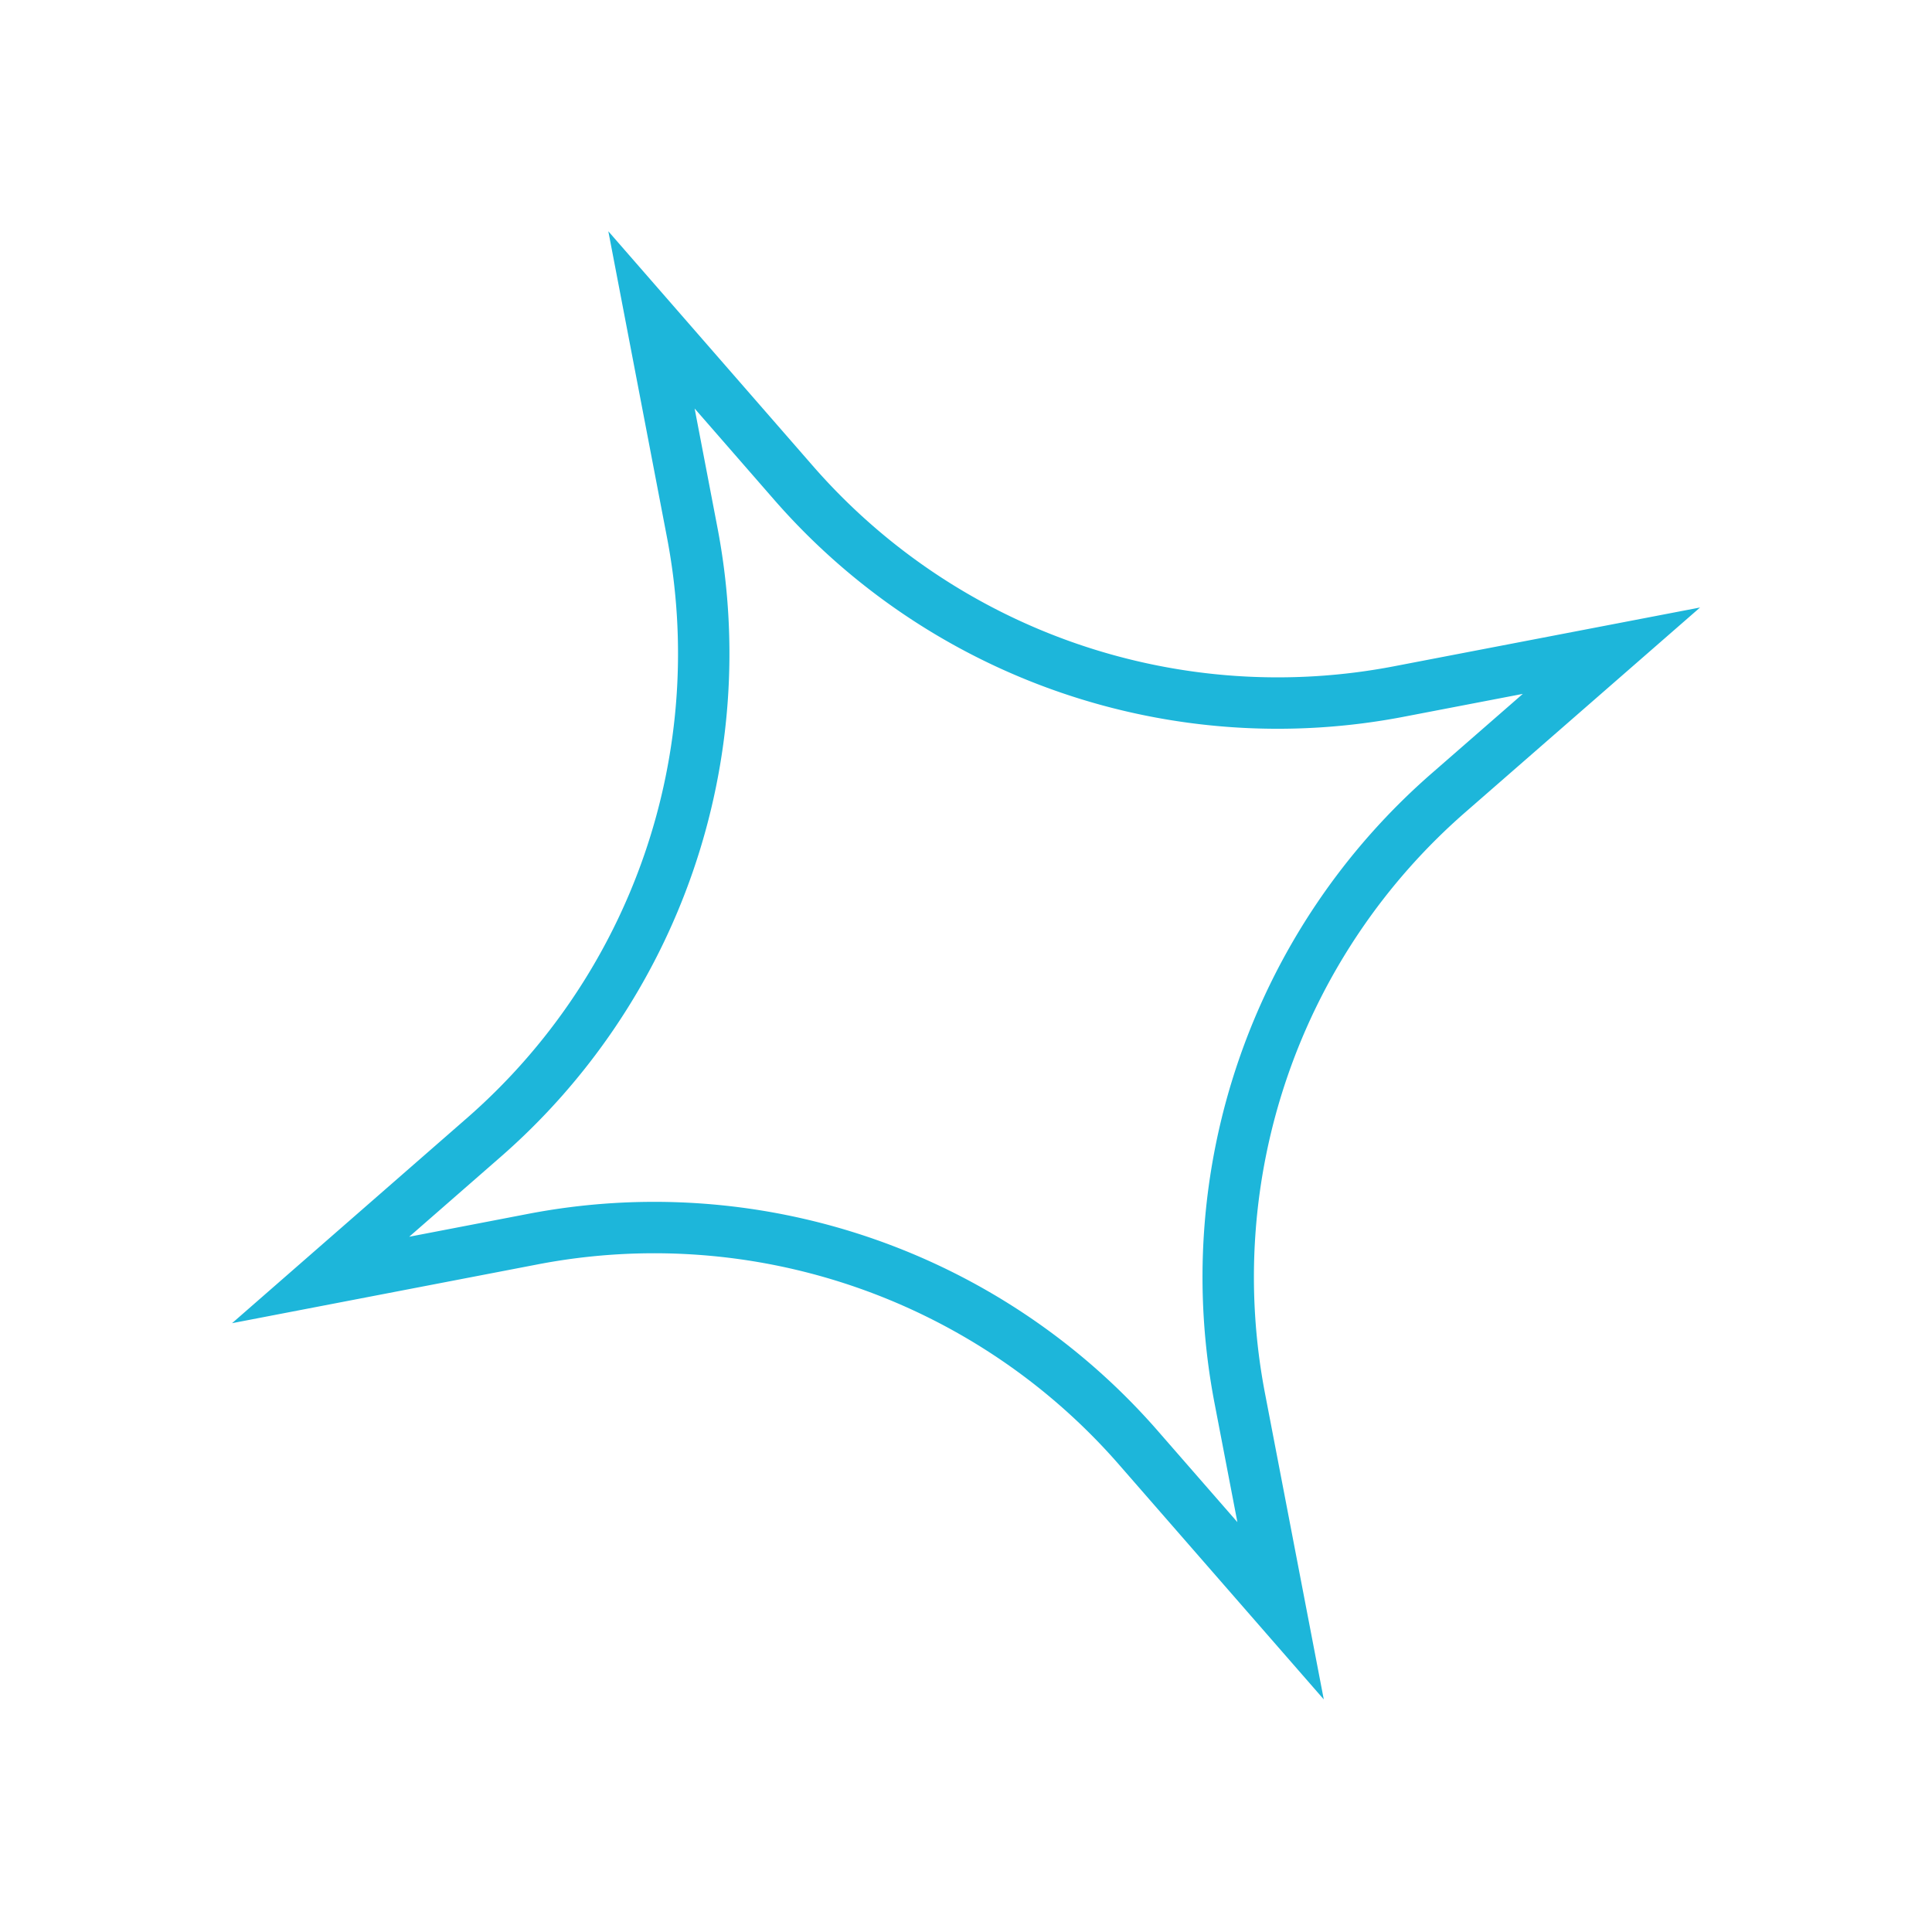 <svg xmlns="http://www.w3.org/2000/svg" xmlns:xlink="http://www.w3.org/1999/xlink" width="75.204" height="75.204" viewBox="0 0 75.204 75.204"><defs><clipPath id="clip-path"><rect id="Rect&#xE1;ngulo_16" data-name="Rect&#xE1;ngulo 16" width="59.165" height="59.165" fill="none"></rect></clipPath></defs><g id="Grupo_14" data-name="Grupo 14" transform="matrix(-0.946, -0.326, 0.326, -0.946, 55.942, 75.204)"><g id="Grupo_5" data-name="Grupo 5" clip-path="url(#clip-path)"><path id="Trazado_25" data-name="Trazado 25" d="M39.5,41.558,35.333,34.3a24.988,24.988,0,0,1,0-24.988L39.5,2.053,32.246,6.225a24.988,24.988,0,0,1-24.988,0L0,2.053,4.172,9.312a24.988,24.988,0,0,1,0,24.988L0,41.558l7.259-4.172a24.988,24.988,0,0,1,24.988,0Z" transform="translate(9.83 7.777)" fill="none" stroke="#1db6da" stroke-width="2"></path></g></g></svg>
